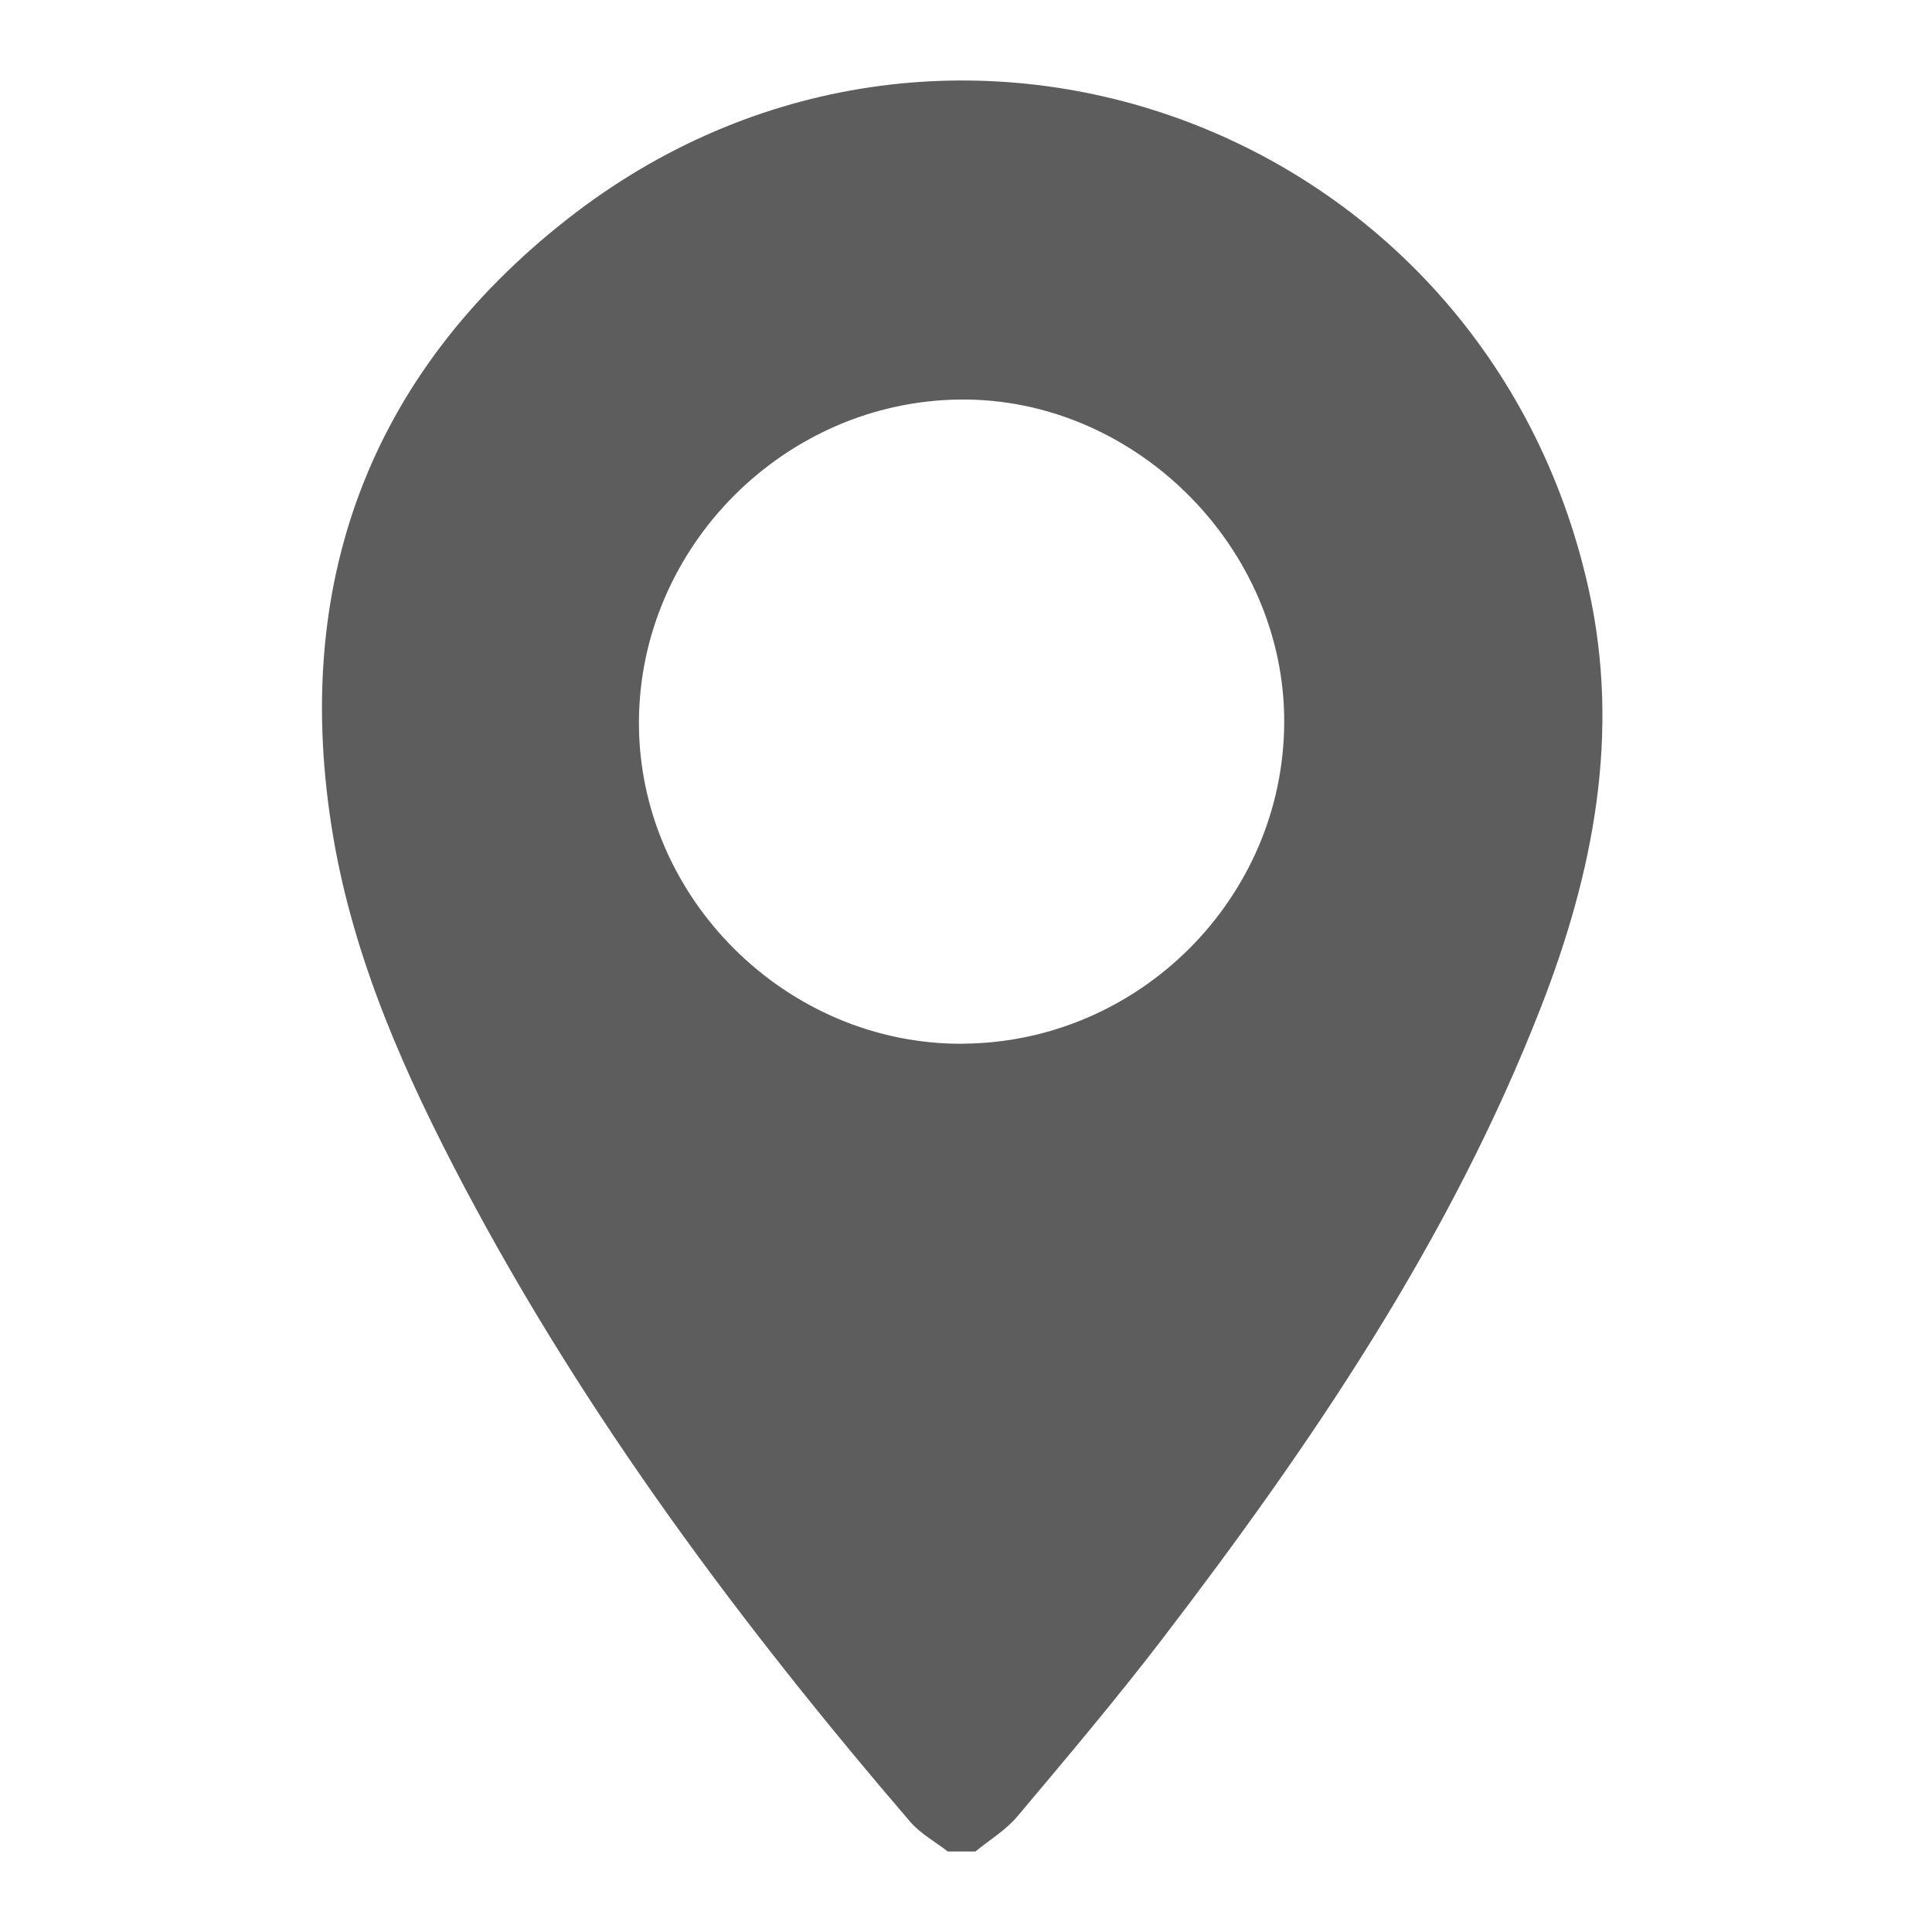 <svg width="24" height="24" viewBox="0 0 24 24" fill="none" xmlns="http://www.w3.org/2000/svg">
<path d="M11.774 23C11.617 22.878 11.434 22.778 11.307 22.631C9.205 20.181 7.281 17.605 5.767 14.742C5.037 13.36 4.398 11.933 4.137 10.381C3.615 7.273 4.582 4.659 7.042 2.726C11.704 -0.937 18.445 1.528 19.734 7.314C20.134 9.112 19.795 10.839 19.139 12.52C18.014 15.403 16.297 17.932 14.431 20.37C13.856 21.119 13.246 21.842 12.638 22.564C12.495 22.735 12.292 22.856 12.117 23H11.773H11.774ZM11.962 12.965C14.151 12.95 15.945 11.156 15.953 8.974C15.961 6.798 14.099 4.942 11.929 4.963C9.749 4.984 7.947 6.791 7.937 8.964C7.928 11.15 9.769 12.98 11.962 12.966V12.965Z" fill="#5D5D5D"/>
</svg>

<!--<svg width="16" height="16" viewBox="0 0 24 24" fill="none" xmlns="http://www.w3.org/2000/svg">
	<path d="M11.7736 23C11.6168 22.8782 11.434 22.7784 11.3073 22.6307C9.2047 20.1814 7.28055 17.6049 5.76722 14.7422C5.0367 13.3604 4.39837 11.9333 4.13743 10.3806C3.61502 7.27257 4.58168 4.65941 7.04225 2.7261C11.7041 -0.936732 18.4448 1.52762 19.7339 7.31354C20.1344 9.11207 19.7948 10.8389 19.1387 12.5204C18.014 15.4026 16.2969 17.9322 14.4305 20.3696C13.8563 21.1195 13.246 21.842 12.6379 22.5644C12.4945 22.7347 12.2923 22.8561 12.1171 23H11.7731H11.7736ZM11.9618 12.9652C14.1512 12.9501 15.9449 11.1564 15.953 8.97405C15.961 6.79813 14.0994 4.94246 11.9289 4.96294C9.74921 4.98397 7.94691 6.79059 7.93721 8.96435C7.92804 11.15 9.76916 12.9803 11.9618 12.9658V12.9652Z" fill="#5D5D5D"/>
</svg>-->

